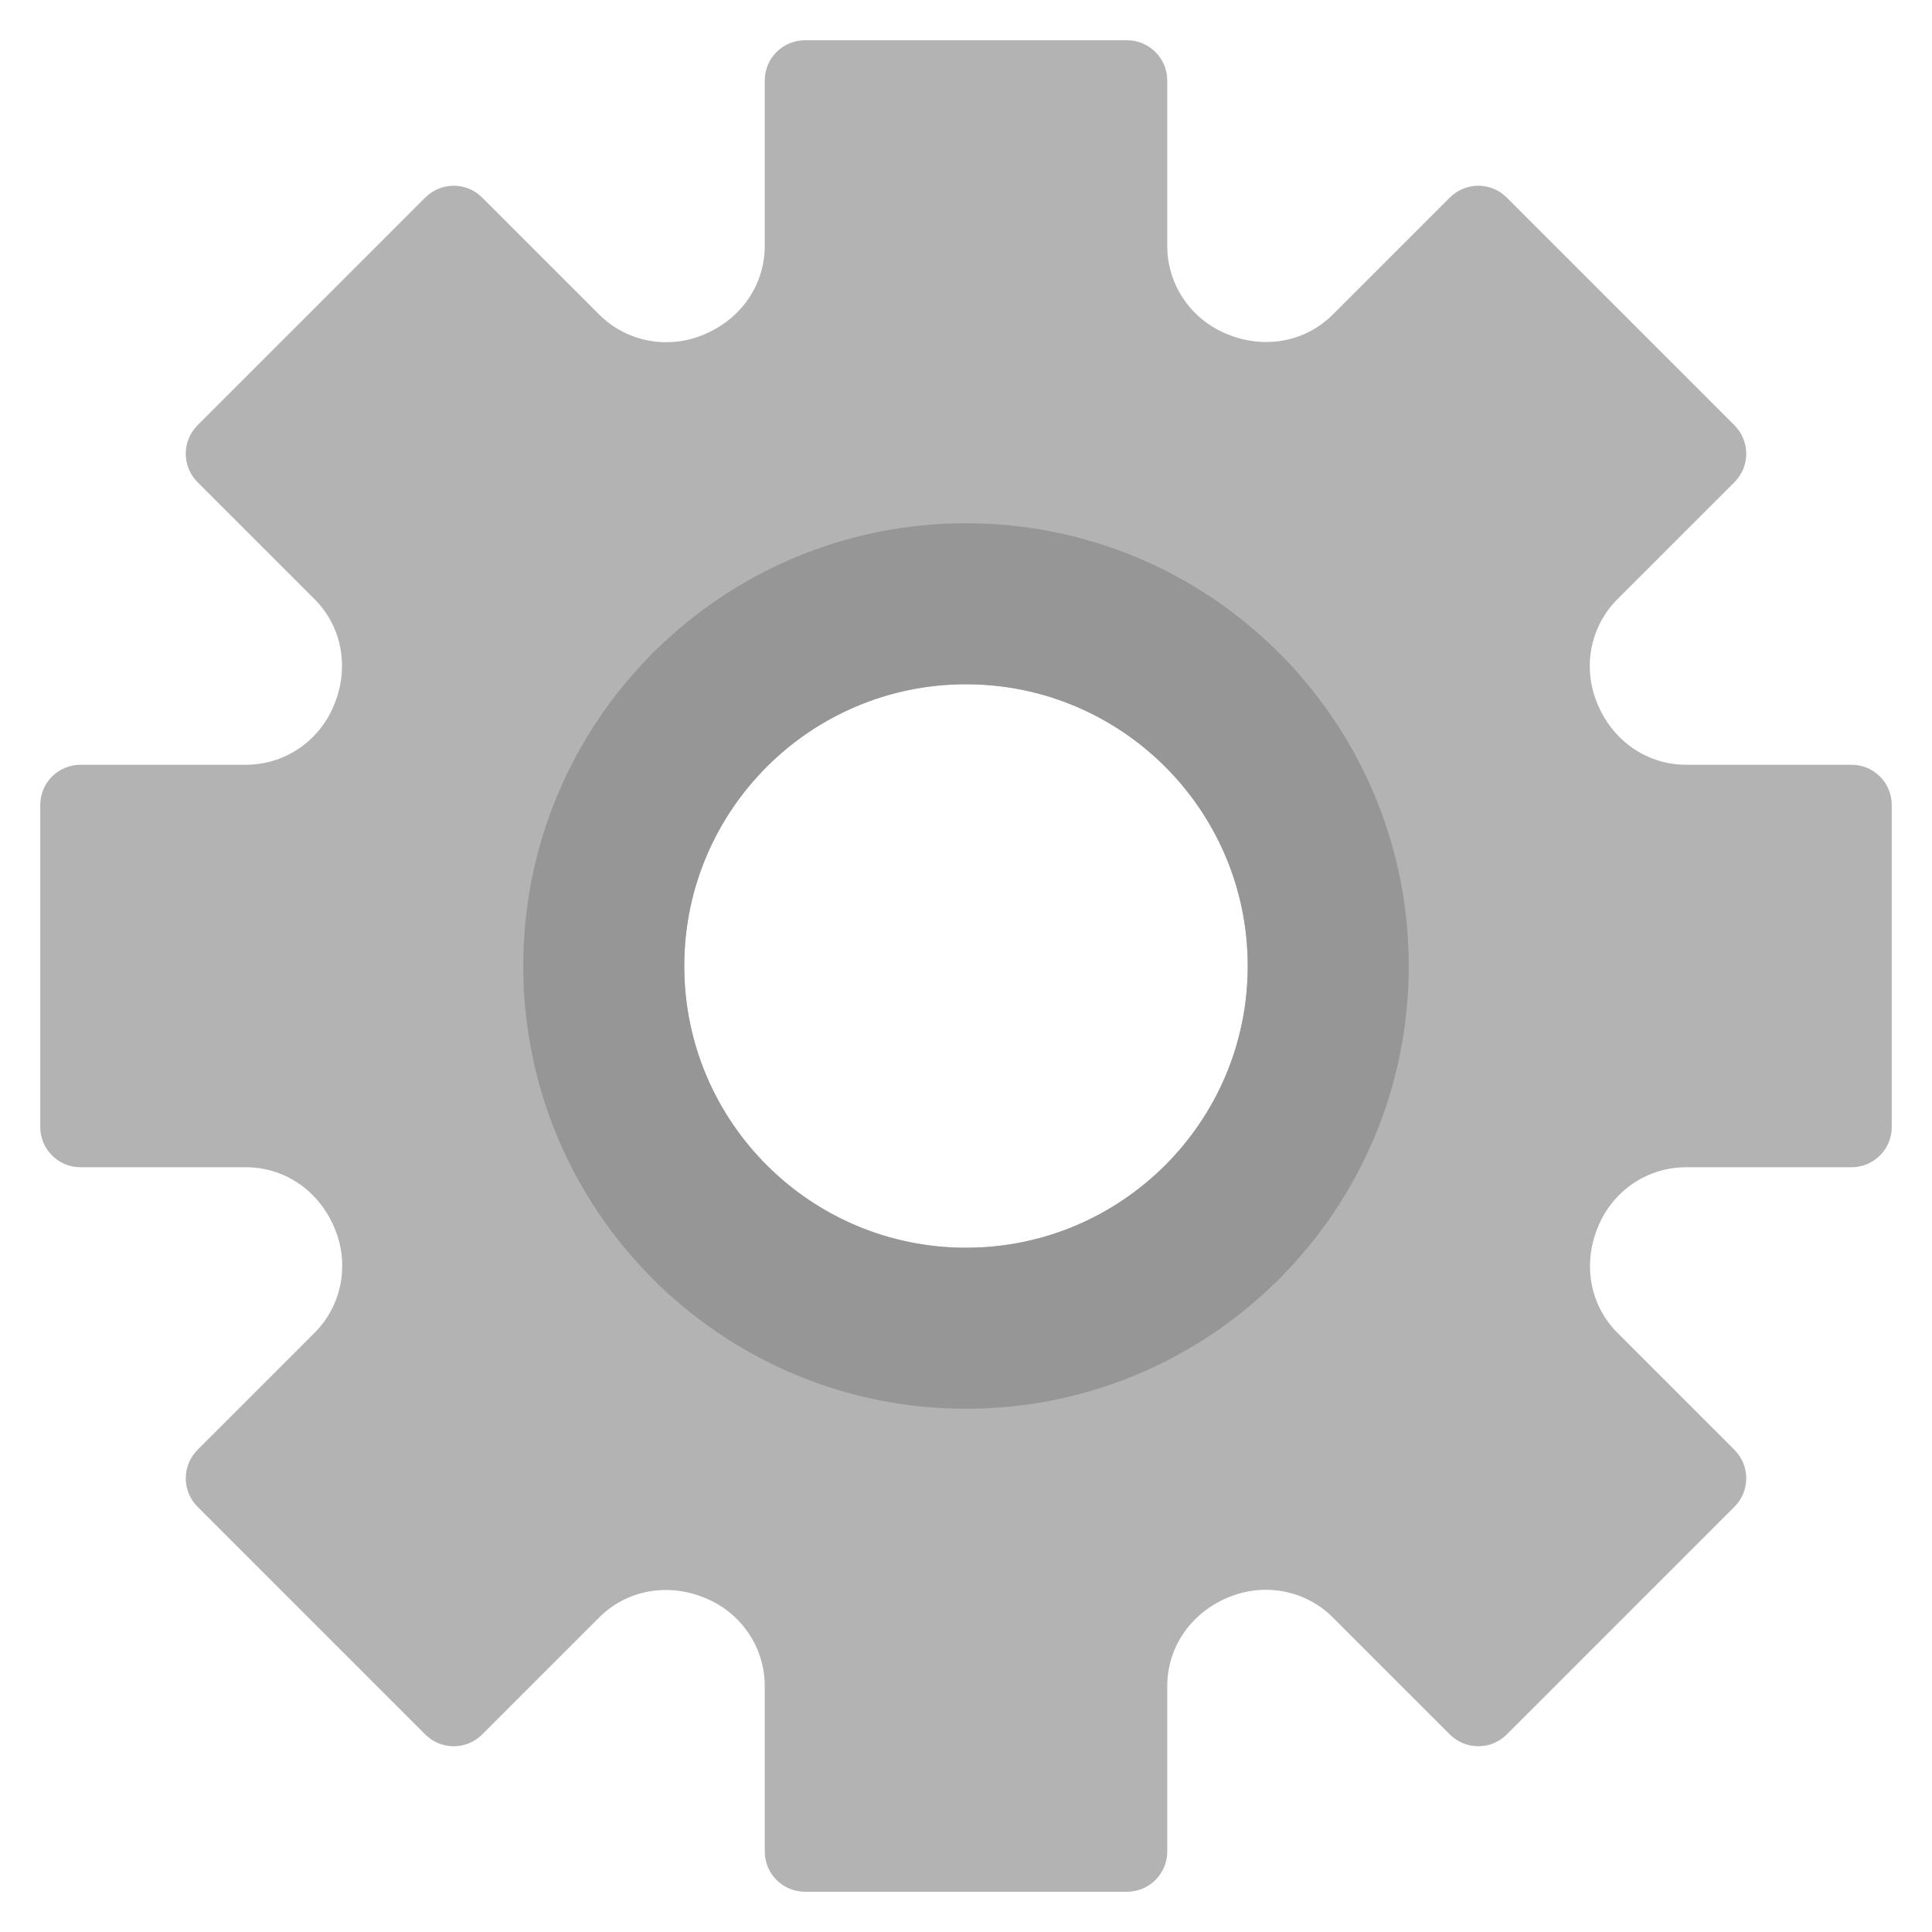 <svg xmlns="http://www.w3.org/2000/svg" xmlns:xlink="http://www.w3.org/1999/xlink" x="0px" y="0px" width="48px" height="48px" viewBox="0 0 48 48"><g ><path fill="#B3B3B3" d="M46,19h-4.11c-0.959,0-1.818-0.58-2.206-1.522
c-0.373-0.896-0.176-1.914,0.501-2.592l2.907-2.906c0.188-0.188,0.293-0.441,0.293-0.707
s-0.105-0.52-0.293-0.707L37.435,4.908c-0.391-0.391-1.023-0.391-1.414,0l-2.907,2.906
c-0.678,0.678-1.696,0.876-2.636,0.483C29.58,7.928,29,7.069,29,6.11V2c0-0.553-0.448-1-1-1h-8
c-0.552,0-1,0.447-1,1v4.11c0,0.959-0.58,1.817-1.521,2.206c-0.897,0.372-1.915,0.176-2.593-0.502
L11.979,4.908c-0.391-0.391-1.023-0.391-1.414,0L4.908,10.565c-0.188,0.188-0.293,0.441-0.293,0.707
s0.105,0.52,0.293,0.707l2.906,2.906c0.678,0.678,0.875,1.695,0.483,2.637
C7.928,18.42,7.069,19,6.11,19H2c-0.552,0-1,0.447-1,1v8c0,0.553,0.448,1,1,1h4.11
c0.959,0,1.818,0.58,2.206,1.522c0.373,0.896,0.176,1.914-0.501,2.592L4.908,36.021
c-0.188,0.188-0.293,0.441-0.293,0.707s0.105,0.52,0.293,0.707l5.657,5.657
c0.391,0.391,1.023,0.391,1.414,0l2.907-2.906c0.678-0.678,1.696-0.876,2.636-0.483
C18.42,40.072,19,40.931,19,41.89V46c0,0.553,0.448,1,1,1h8c0.552,0,1-0.447,1-1v-4.11
c0-0.959,0.58-1.817,1.521-2.206c0.897-0.372,1.915-0.177,2.593,0.502L36.021,43.092
c0.391,0.391,1.023,0.391,1.414,0l5.657-5.657c0.188-0.188,0.293-0.441,0.293-0.707
s-0.105-0.52-0.293-0.707l-2.906-2.906c-0.678-0.678-0.875-1.695-0.483-2.637
C40.072,29.58,40.931,29,41.89,29H46c0.552,0,1-0.447,1-1v-8C47,19.447,46.552,19,46,19z M24,31
c-3.866,0-7-3.134-7-7c0-3.866,3.134-7,7-7s7,3.134,7,7C31,27.866,27.866,31,24,31z"/>
<path fill="#969696" d="M24,13c-6.075,0-11,4.925-11,11s4.925,11,11,11s11-4.925,11-11S30.075,13,24,13z M24,31
c-3.866,0-7-3.134-7-7c0-3.866,3.134-7,7-7s7,3.134,7,7C31,27.866,27.866,31,24,31z"/></g></svg>